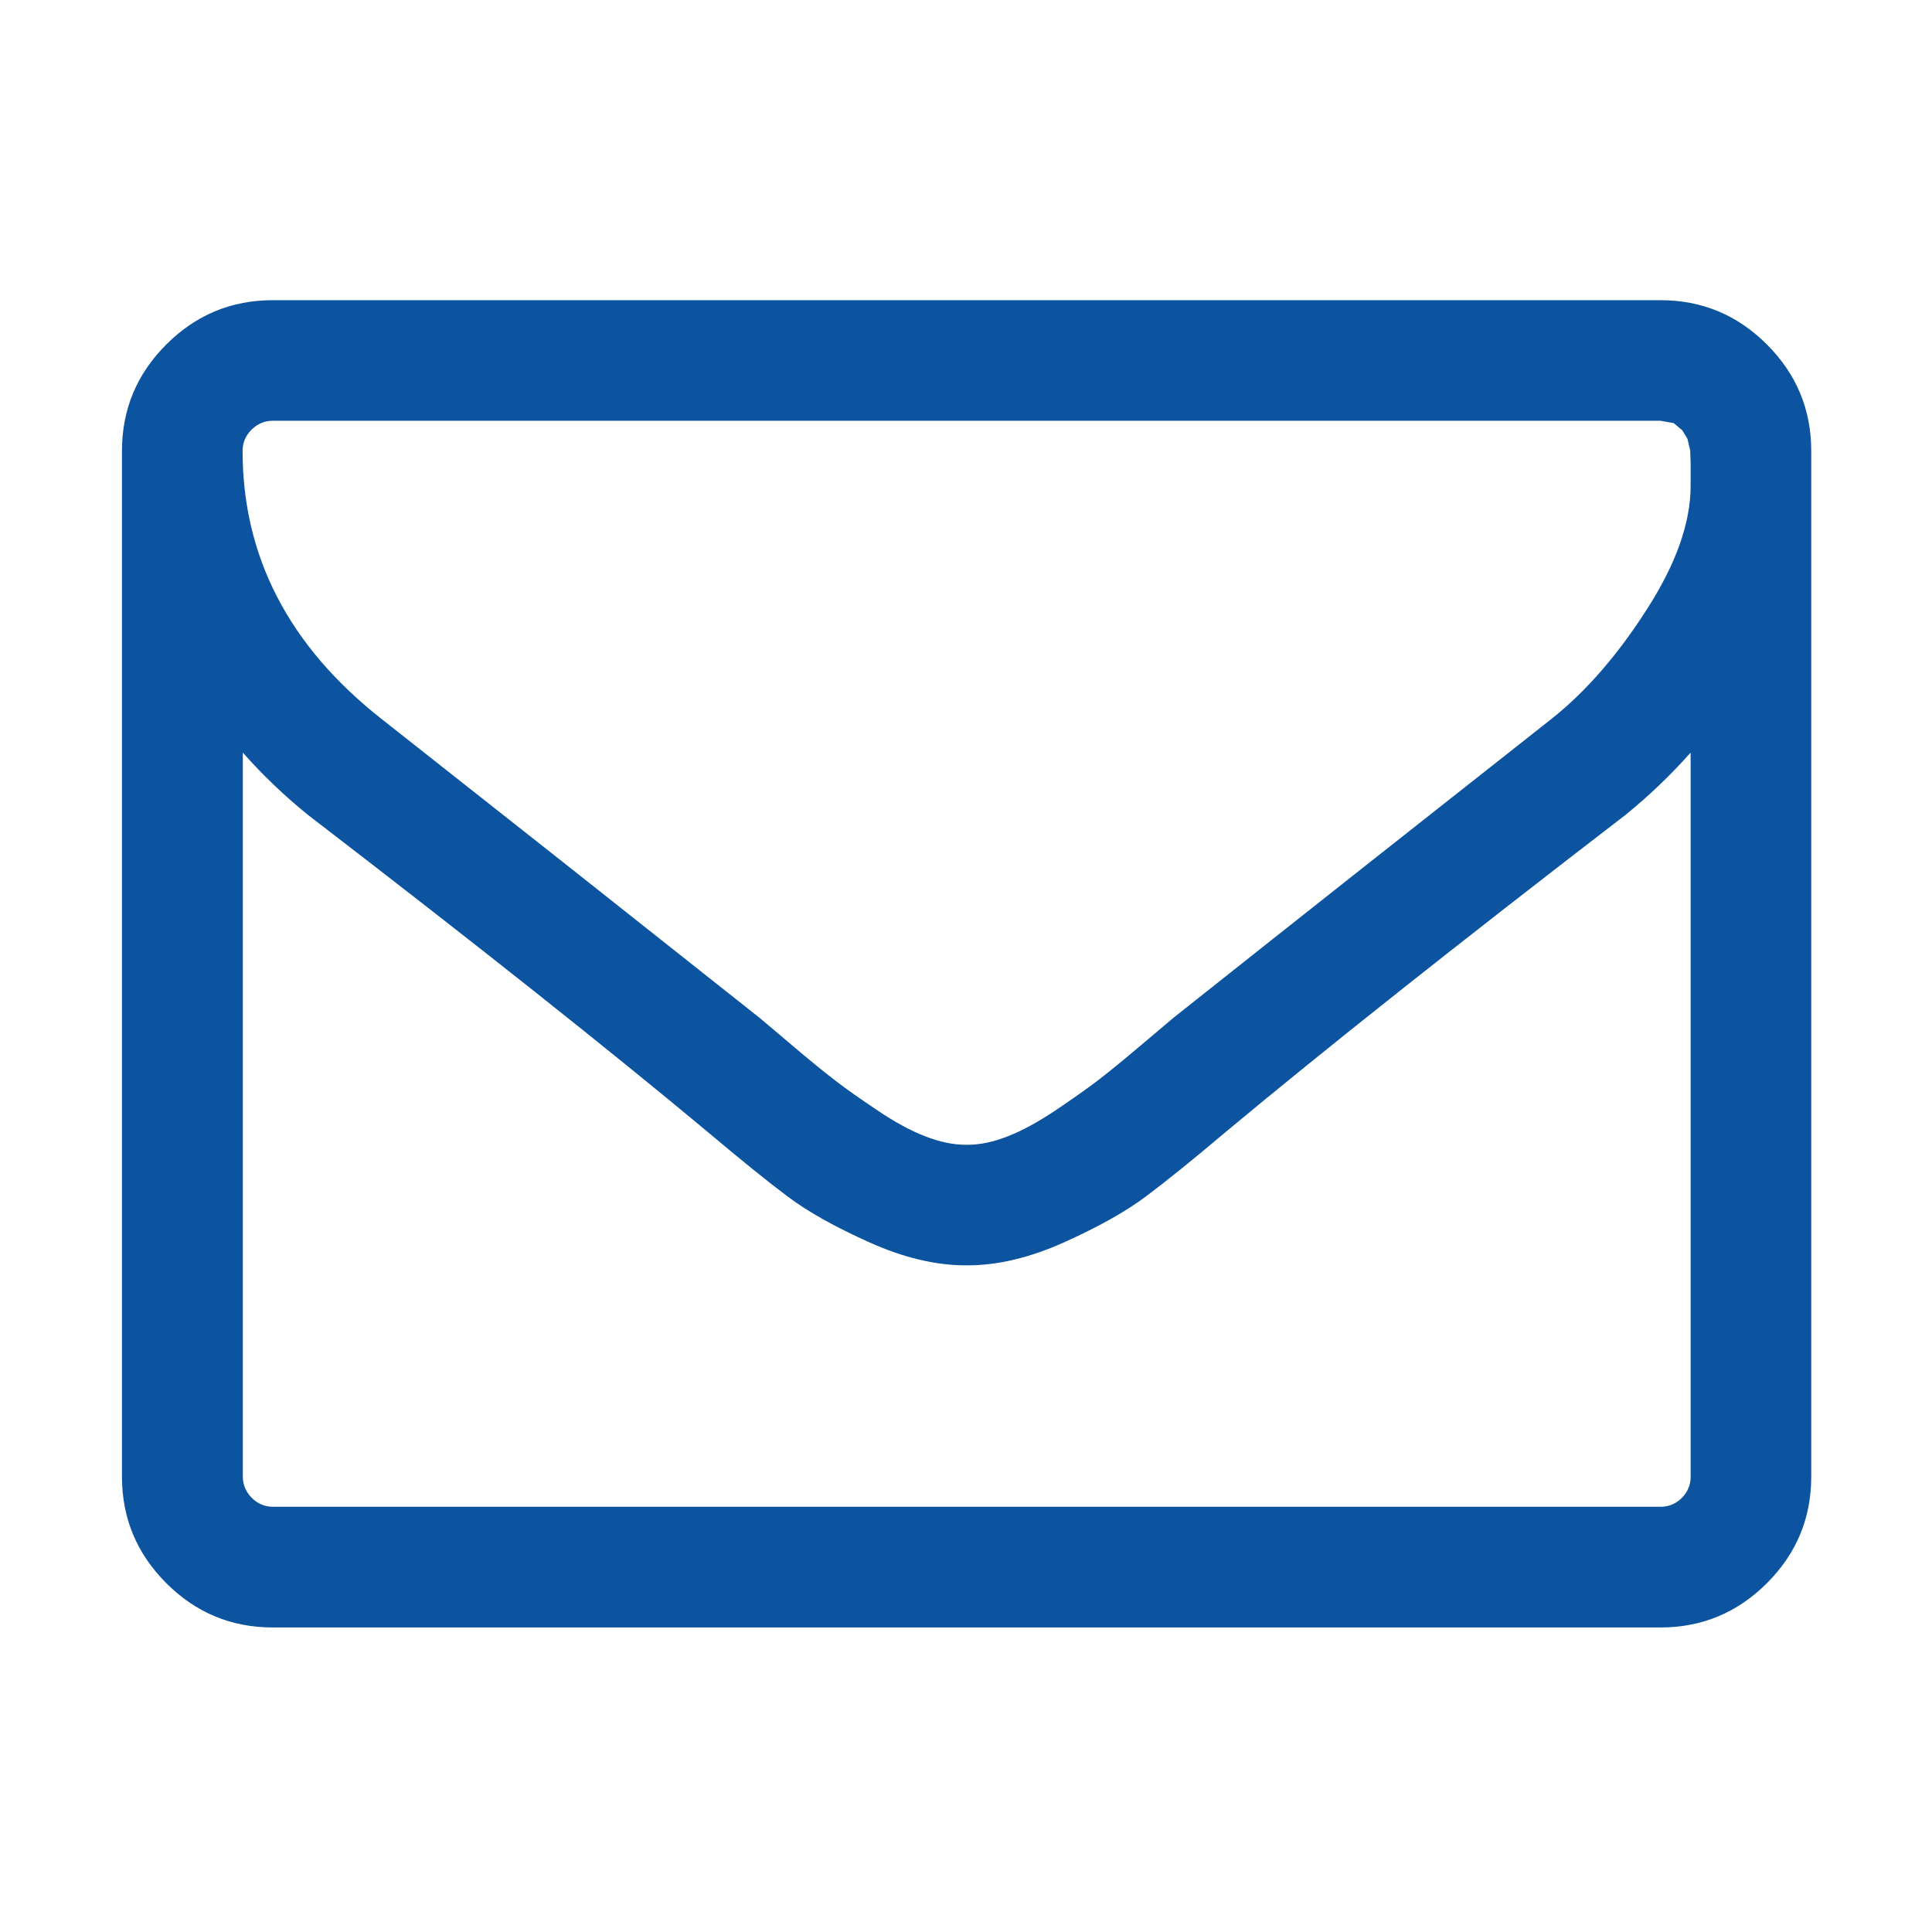 <svg xmlns="http://www.w3.org/2000/svg" viewBox="0 0 32 32" fill="#0c54a0"><path d="M28.002 24.457V12.466c-.334.375-.693.718-1.077 1.03-2.789 2.145-5.007 3.904-6.652 5.277-.53.448-.962.796-1.296 1.046s-.784.502-1.35.757c-.568.255-1.1.382-1.6.382h-.03c-.5 0-1.034-.127-1.6-.382-.568-.255-1.018-.507-1.35-.757-.334-.25-.764-.598-1.296-1.046-1.645-1.373-3.862-3.134-6.652-5.277-.386-.313-.745-.655-1.077-1.03v11.991c0 .136.05.252.148.352.098.098.216.148.352.148h22.984c.136 0 .252-.05.352-.148.095-.098.145-.216.145-.352zm0-16.409v-.382l-.007-.204-.046-.195-.086-.141-.141-.118-.218-.039H4.518c-.136 0-.252.05-.352.148-.098.098-.148.216-.148.352 0 1.748.764 3.227 2.295 4.434 2.009 1.582 4.096 3.232 6.261 4.95.063.052.245.205.546.461s.541.45.718.586c.177.136.409.3.695.491.286.193.548.336.789.429.239.093.463.141.671.141h.03c.209 0 .432-.046.671-.141.239-.093.502-.238.789-.429.286-.193.518-.357.695-.491.177-.136.416-.33.718-.586s.484-.409.546-.461c2.164-1.718 4.252-3.368 6.261-4.95.563-.448 1.086-1.048 1.57-1.804.486-.754.729-1.438.729-2.052zM30 7.47v16.988c0 .688-.245 1.275-.734 1.764s-1.077.734-1.764.734H4.518c-.688 0-1.275-.245-1.764-.734s-.734-1.077-.734-1.764V7.47c0-.688.245-1.275.734-1.764s1.077-.734 1.764-.734h22.984c.688 0 1.275.245 1.764.734S30 6.783 30 7.47z"/></svg>

